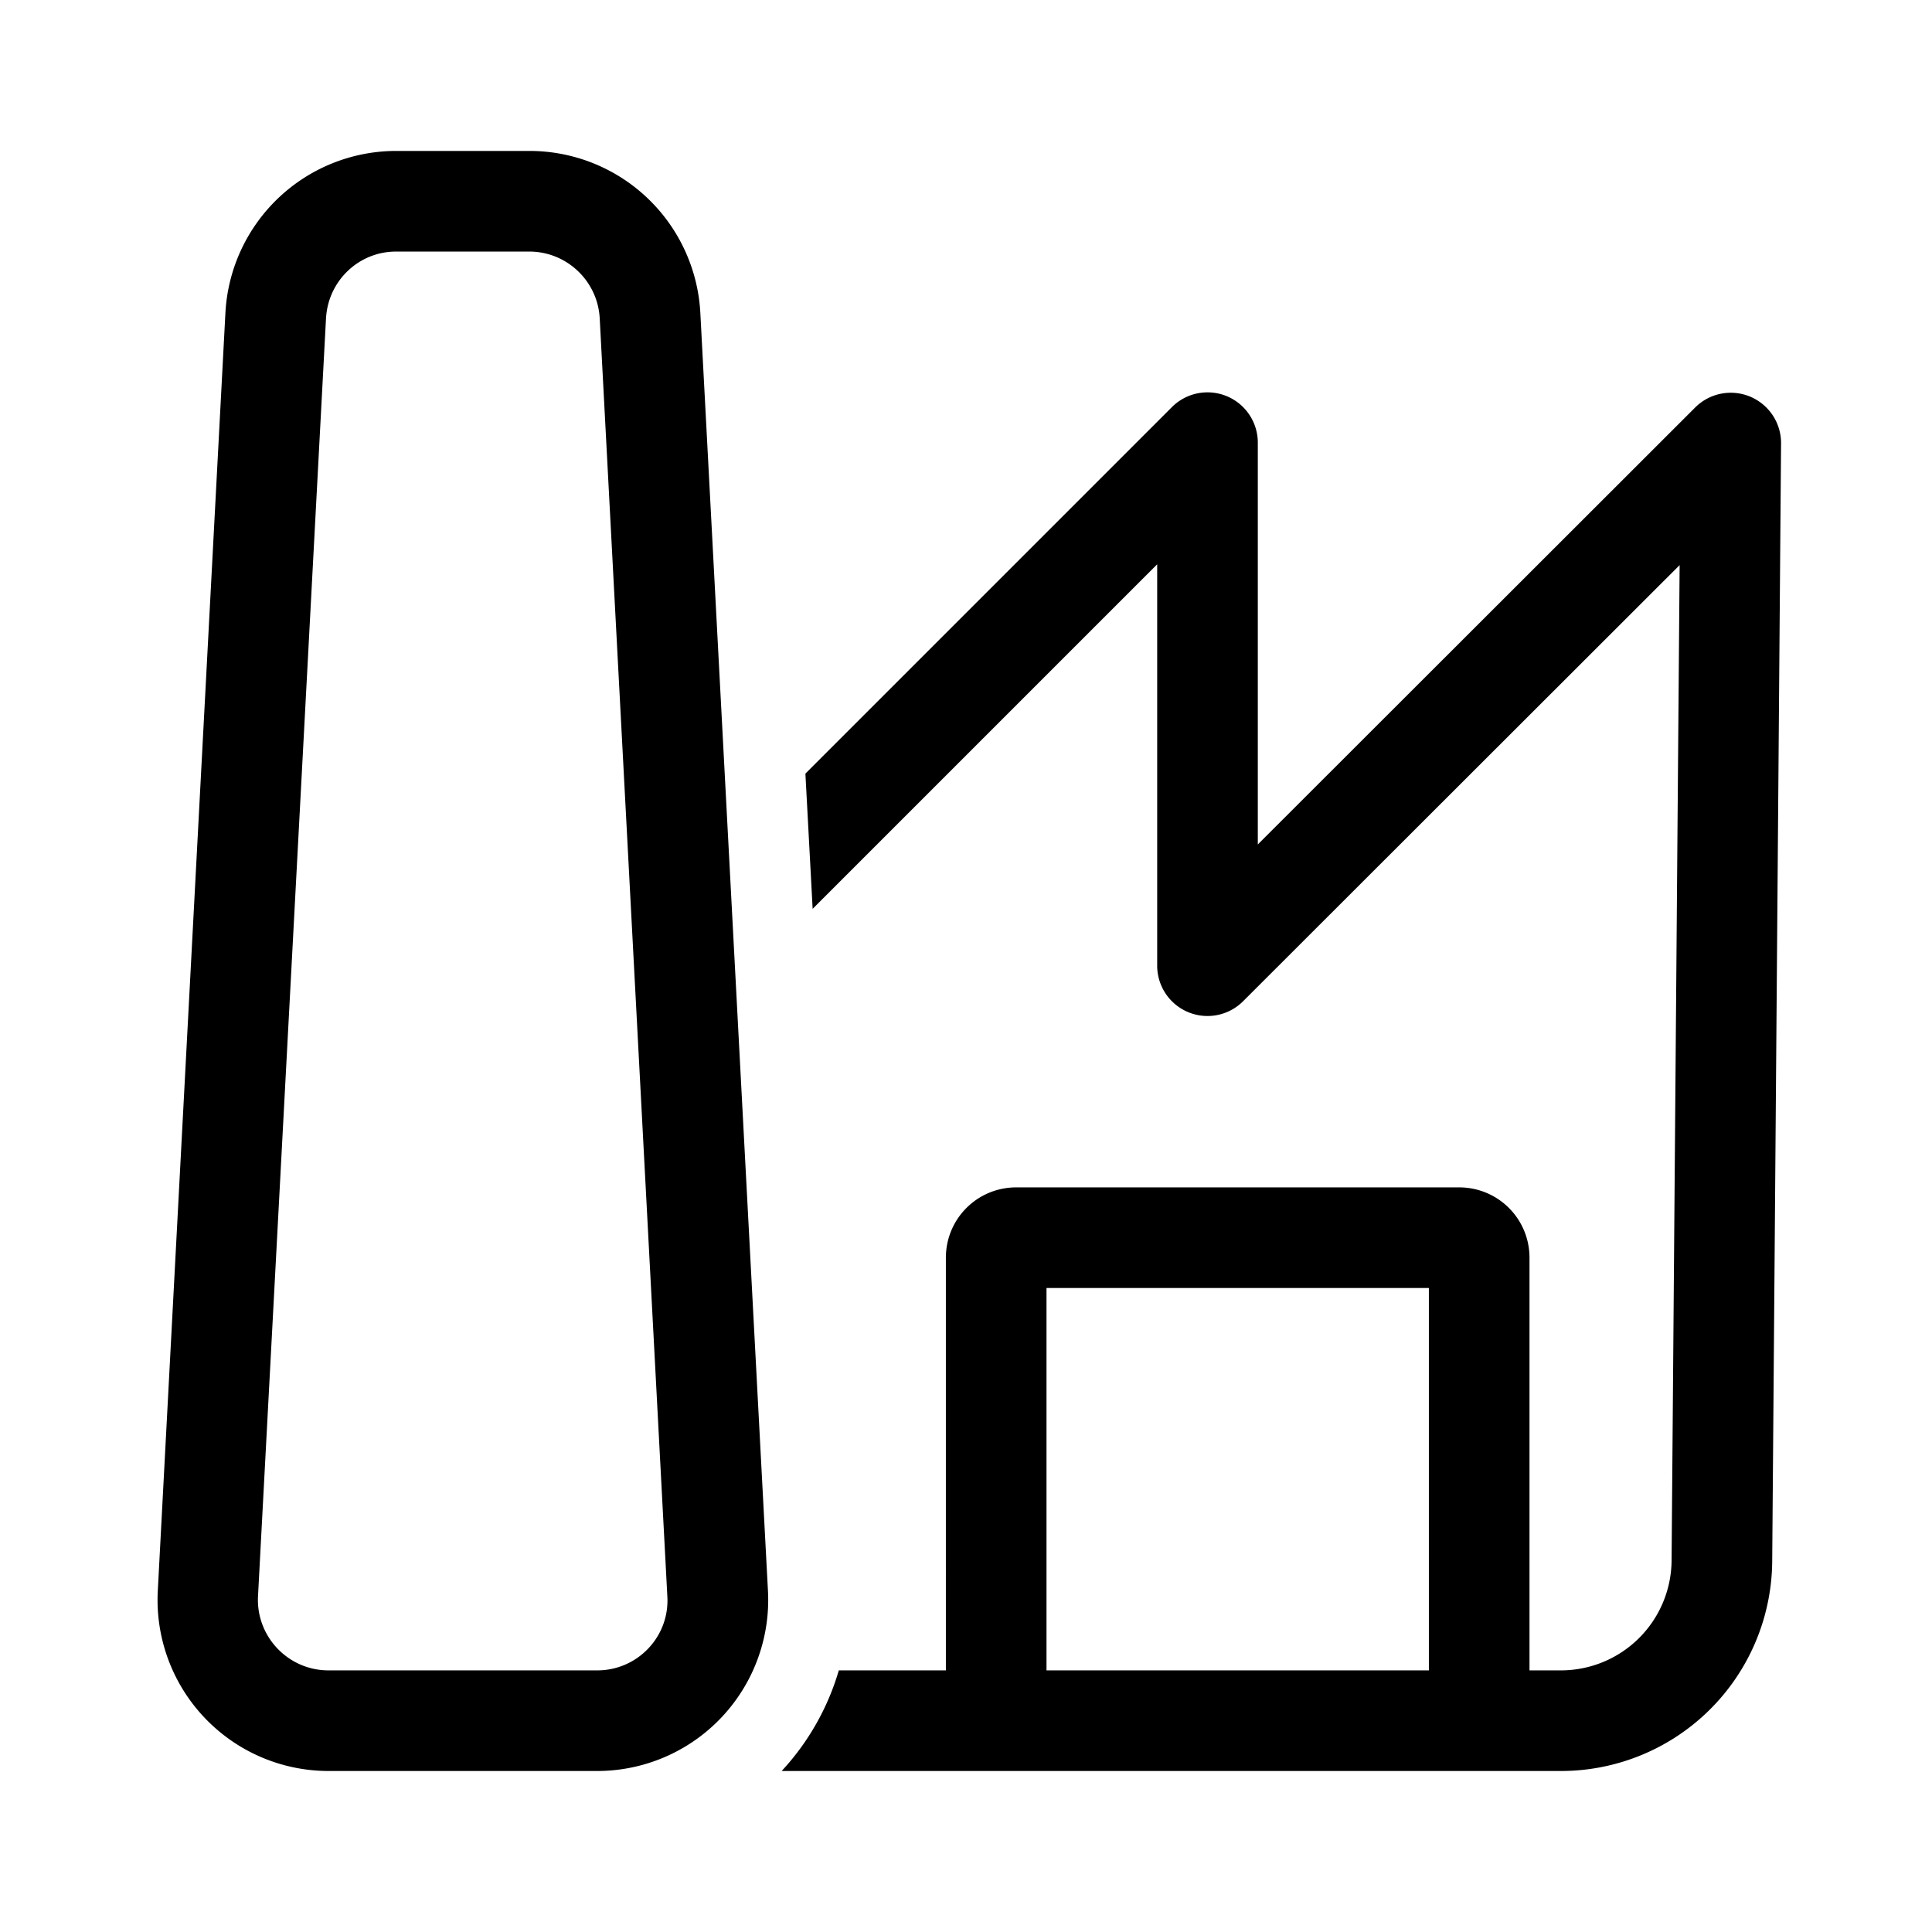 <svg width="48" height="48" viewBox="0 0 48 48" xmlns="http://www.w3.org/2000/svg"><path d="M9.84 3.75A4.25 4.25 0 0 0 5.6 7.78L3.92 39.53A4.25 4.25 0 0 0 8.16 44h6.68a4.25 4.25 0 0 0 4.24-4.47L17.4 7.78a4.25 4.25 0 0 0-4.25-4.03h-3.3ZM8.1 7.91c.05-.93.81-1.66 1.74-1.66h3.31c.93 0 1.7.73 1.75 1.66l1.68 31.75c.06 1-.74 1.84-1.74 1.84H8.16c-1 0-1.8-.84-1.75-1.84L8.1 7.9ZM19.42 44a6.25 6.25 0 0 0 1.42-2.5h2.66V31.25c0-.97.78-1.75 1.75-1.75h11c.97 0 1.75.78 1.75 1.75V41.5h.78a2.75 2.75 0 0 0 2.75-2.73l.2-24.73-10.85 10.84a1.25 1.25 0 0 1-2.13-.88v-9.98l-8.56 8.56-.18-3.36 9.1-9.1a1.25 1.25 0 0 1 2.14.88v9.98l10.87-10.86a1.25 1.25 0 0 1 2.13.89l-.22 27.78A5.25 5.25 0 0 1 38.78 44H19.42ZM26 41.5h9.5V32H26v9.5Z"/></svg>